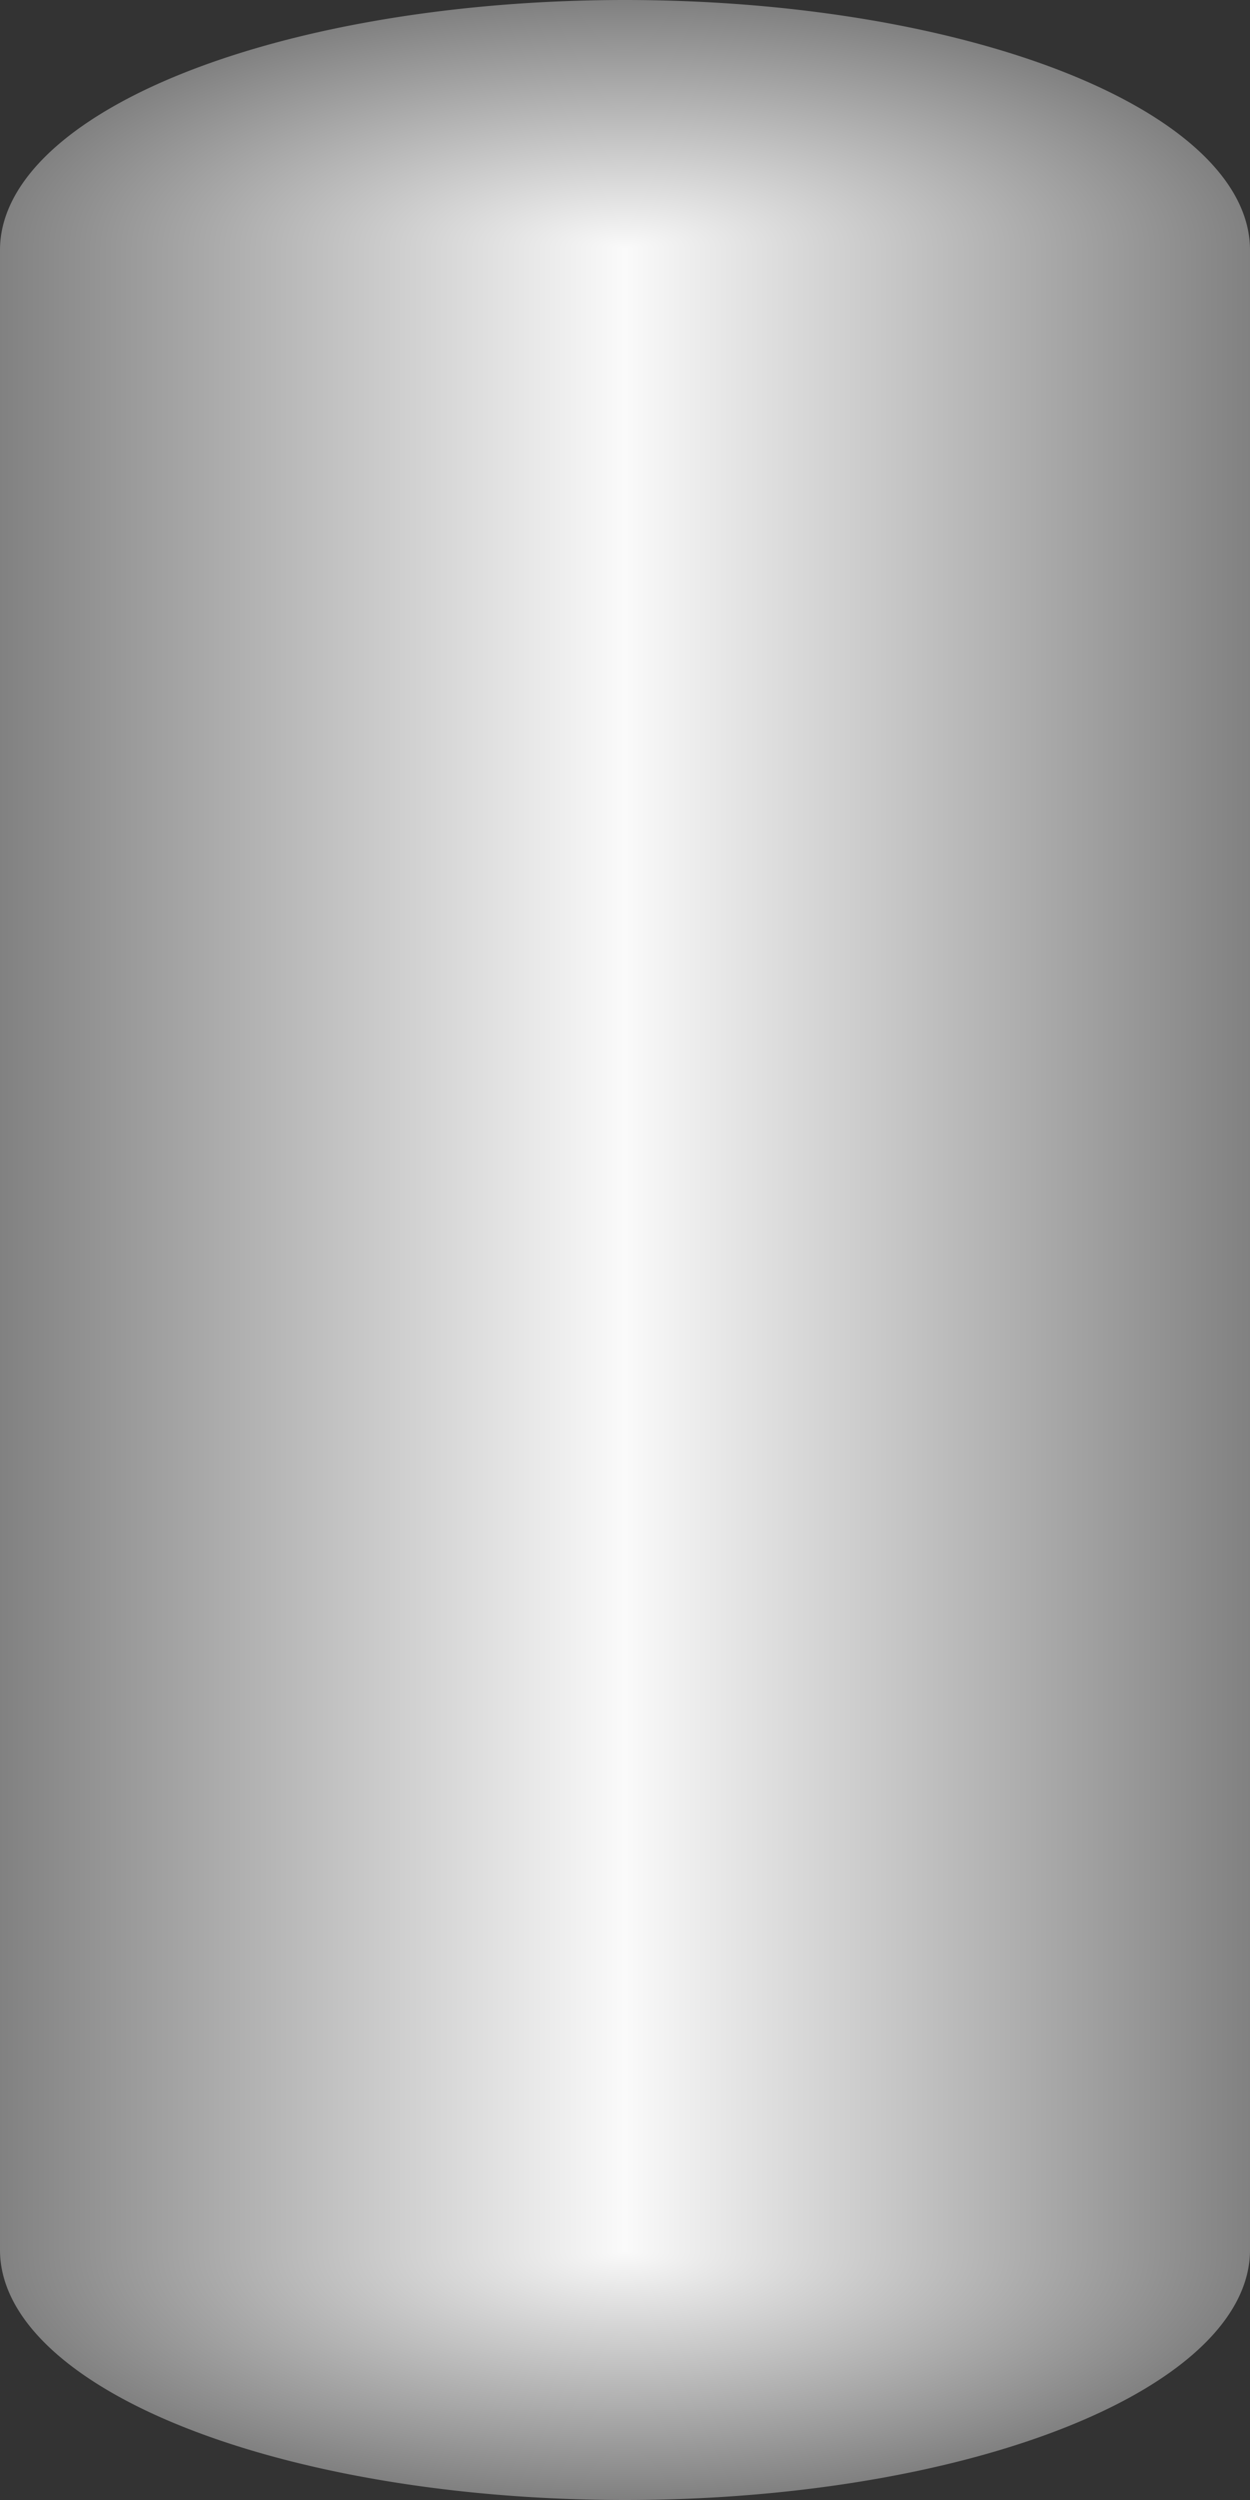 <?xml version="1.0" encoding="UTF-8"?>
<!DOCTYPE svg PUBLIC "-//W3C//DTD SVG 1.1//EN" "http://www.w3.org/Graphics/SVG/1.1/DTD/svg11.dtd">
<svg xmlns="http://www.w3.org/2000/svg" xmlns:xlink="http://www.w3.org/1999/xlink" width="250" height="500">
  <rect width="100%" height="100%" fill="#333333" stroke="none"/>
  <defs>
    <radialGradient id="grRadial" cx="50%" cy="50%" r="50%" spreadMethod="pad" gradientUnits="objectBoundingBox">
      <stop offset="0%" stop-color="#fafafa" stop-opacity="1"/>
      <stop offset="100%" stop-color="#808080" stop-opacity="1"/>
    </radialGradient>
    <linearGradient id="grLinearV" x1="0%" y1="0%" x2="100%" y2="0%" spreadMethod="pad" gradientUnits="objectBoundingBox">
      <stop offset="0%" stop-color="#808080" stop-opacity="1"/>
      <stop offset="50%" stop-color="#fafafa" stop-opacity="1"/>
      <stop offset="100%" stop-color="#808080" stop-opacity="1"/>
    </linearGradient>
  </defs>
  <g stroke="#000000" stroke-width="0">
    <rect fill="url(#grLinearV)"
      x="0" y="50" width="250" height="400"/>
    <path fill="url(#grRadial)"
      d="M0,50 A125,50 0 1,1 250,50 M250,100 L250,100"/>
    <path fill="url(#grRadial)"
      d="M0,450 A125,50 0 1,0 250,450 M250,400 L250,400"/>
  </g>
</svg>